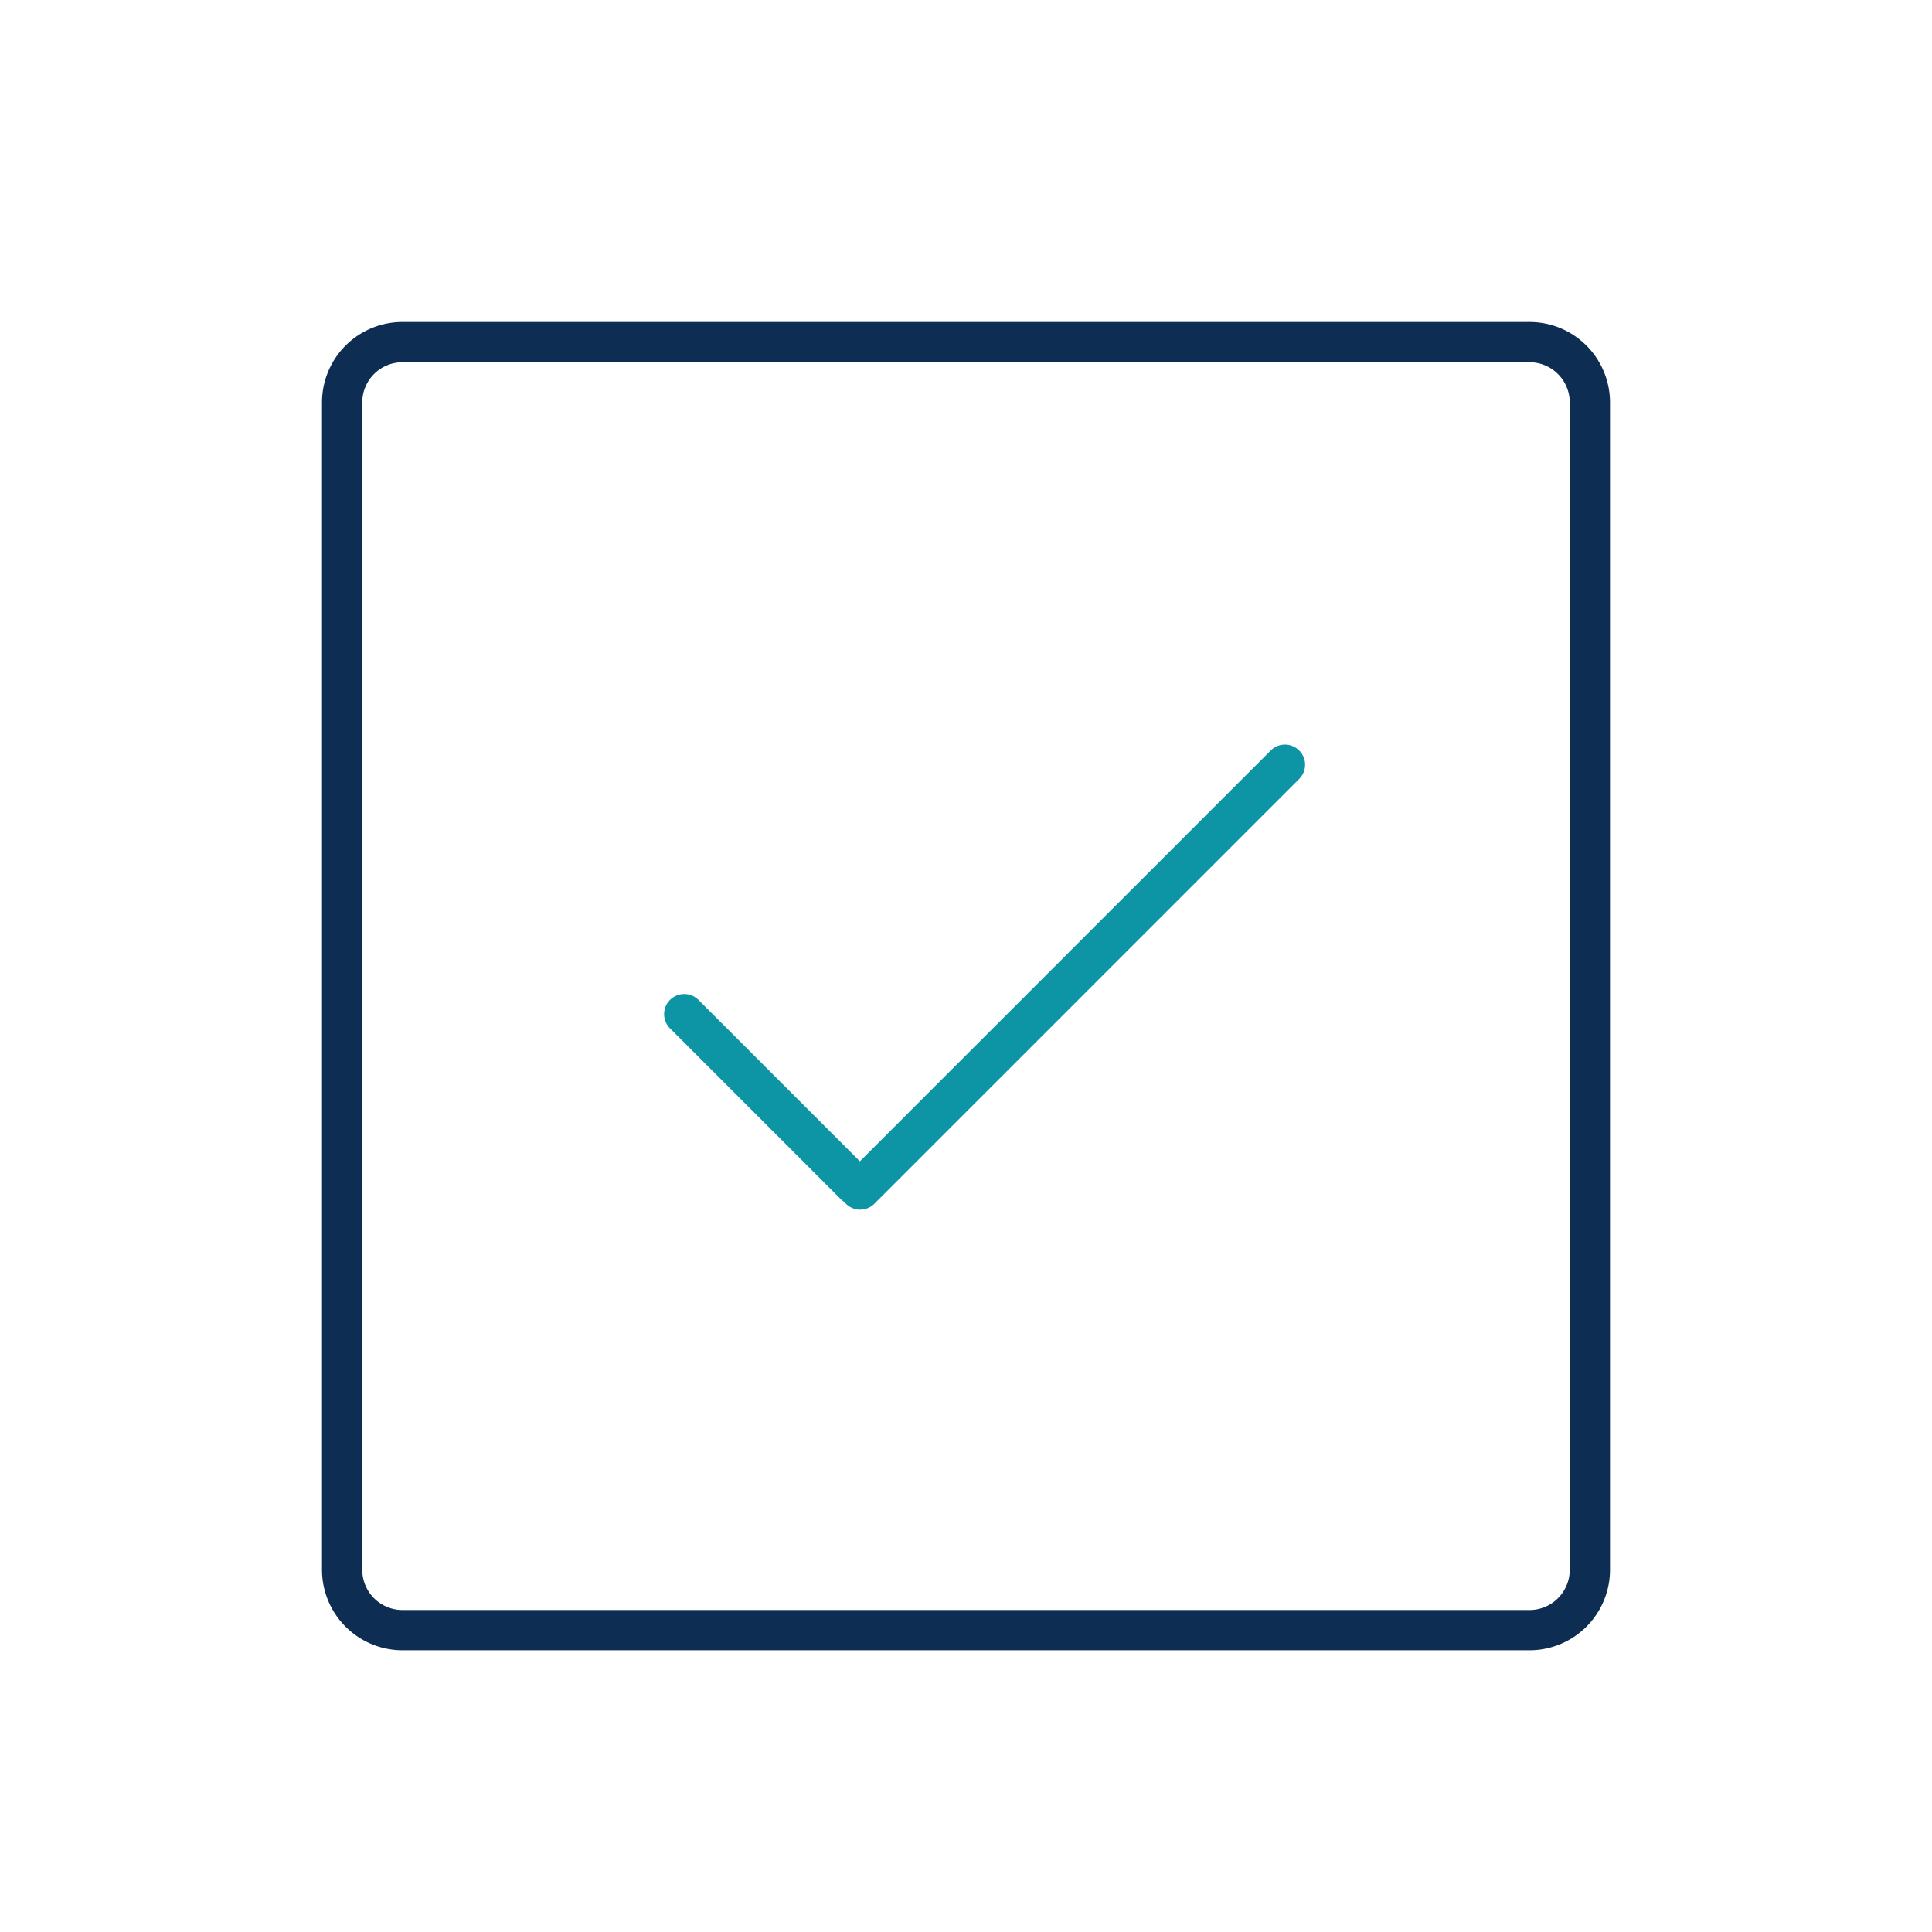 <svg xmlns="http://www.w3.org/2000/svg" xmlns:xlink="http://www.w3.org/1999/xlink" width="48" height="48" viewBox="0 0 48 48">
  <defs>
    <clipPath id="clip-check_box">
      <rect width="48" height="48"/>
    </clipPath>
  </defs>
  <g id="check_box" clip-path="url(#clip-check_box)">
    <path id="Path_93" data-name="Path 93" transform="translate(2.207 0.009)" fill="#119fda"/>
    <g id="Group_15280" data-name="Group 15280">
      <g id="Group_13800" data-name="Group 13800" transform="translate(-1 -1)">
        <g id="Group_15279" data-name="Group 15279" transform="translate(-6.379 -3.197)">
          <path id="Path_15394" data-name="Path 15394" d="M14.925.5H0A.5.5,0,0,1-.5,0,.5.5,0,0,1,0-.5H14.925a.5.5,0,0,1,.5.5A.5.5,0,0,1,14.925.5Z" transform="translate(28.75 33.75) rotate(-45)" fill="#0d95a5"/>
          <path id="Path_15395" data-name="Path 15395" d="M6,.5H0A.5.5,0,0,1-.5,0,.5.5,0,0,1,0-.5H6a.5.5,0,0,1,.5.5A.5.5,0,0,1,6,.5Z" transform="translate(24.379 29.393) rotate(45)" fill="#0d95a5"/>
        </g>
      </g>
      <path id="Rectangle_1199" data-name="Rectangle 1199" d="M2,1A1,1,0,0,0,1,2V31a1,1,0,0,0,1,1H30a1,1,0,0,0,1-1V2a1,1,0,0,0-1-1H2M2,0H30a2,2,0,0,1,2,2V31a2,2,0,0,1-2,2H2a2,2,0,0,1-2-2V2A2,2,0,0,1,2,0Z" transform="translate(8 8)" fill="#0e2d52"/>
    </g>
  </g>
</svg>
